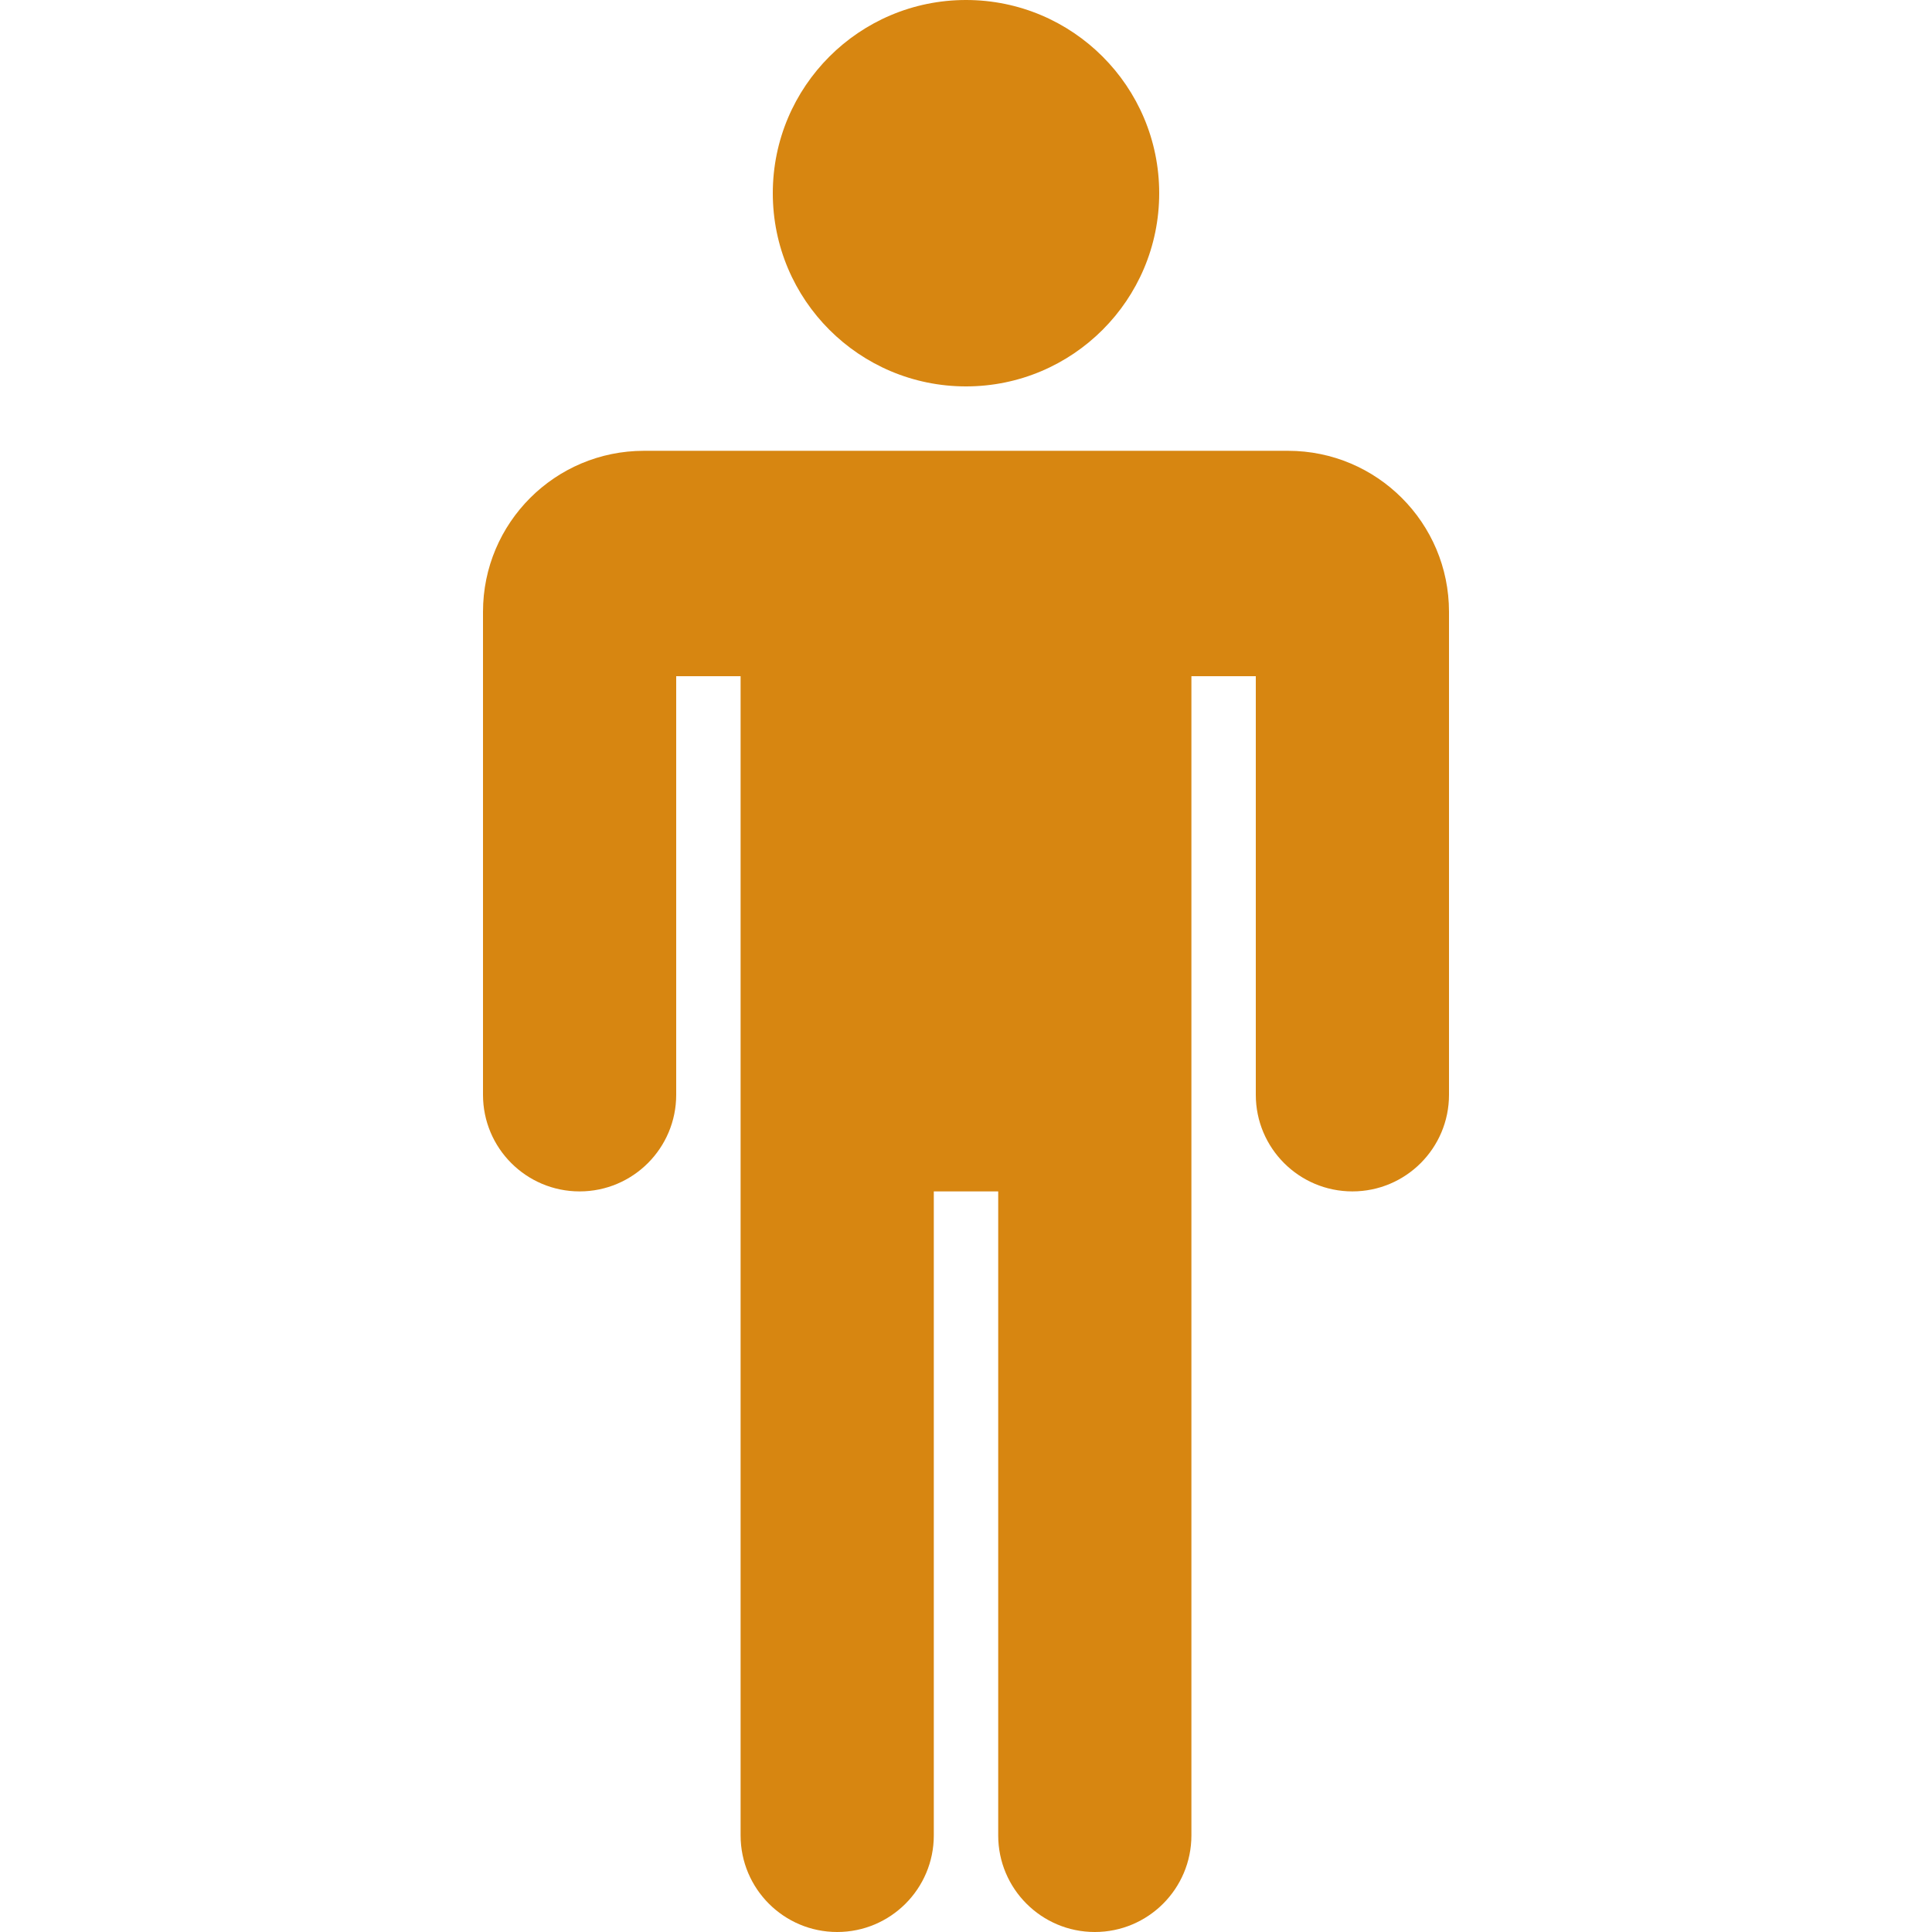 <?xml version="1.0"?>
<svg xmlns="http://www.w3.org/2000/svg" xmlns:xlink="http://www.w3.org/1999/xlink" version="1.1" id="Layer_1" x="0px" y="0px" viewBox="0 0 512 512" style="enable-background:new 0 0 512 512;" xml:space="preserve" width="512px" height="512px"><g><g>
	<g>
		<g>
			<circle cx="256" cy="51.2" r="51.2" data-original="#000000" class="active-path" data-old_color="#000000" fill="#D78611"/>
			<path d="M341.333,119.467H170.667c-23.564,0-42.667,19.103-42.667,42.667v128c0,14.138,11.461,25.6,25.6,25.6     c14.138,0,25.6-11.461,25.6-25.6V179.2h17.067v307.2c0,14.138,11.462,25.6,25.6,25.6s25.6-11.461,25.6-25.6V315.733h17.067V486.4     c0,14.138,11.462,25.6,25.6,25.6s25.6-11.461,25.6-25.6V179.2H332.8v110.933c0,14.138,11.462,25.6,25.6,25.6     s25.6-11.461,25.6-25.6v-128C384,138.569,364.898,119.467,341.333,119.467z" data-original="#000000" class="active-path" data-old_color="#000000" fill="#D78611"/>
		</g>
	</g>
</g></g> </svg>
